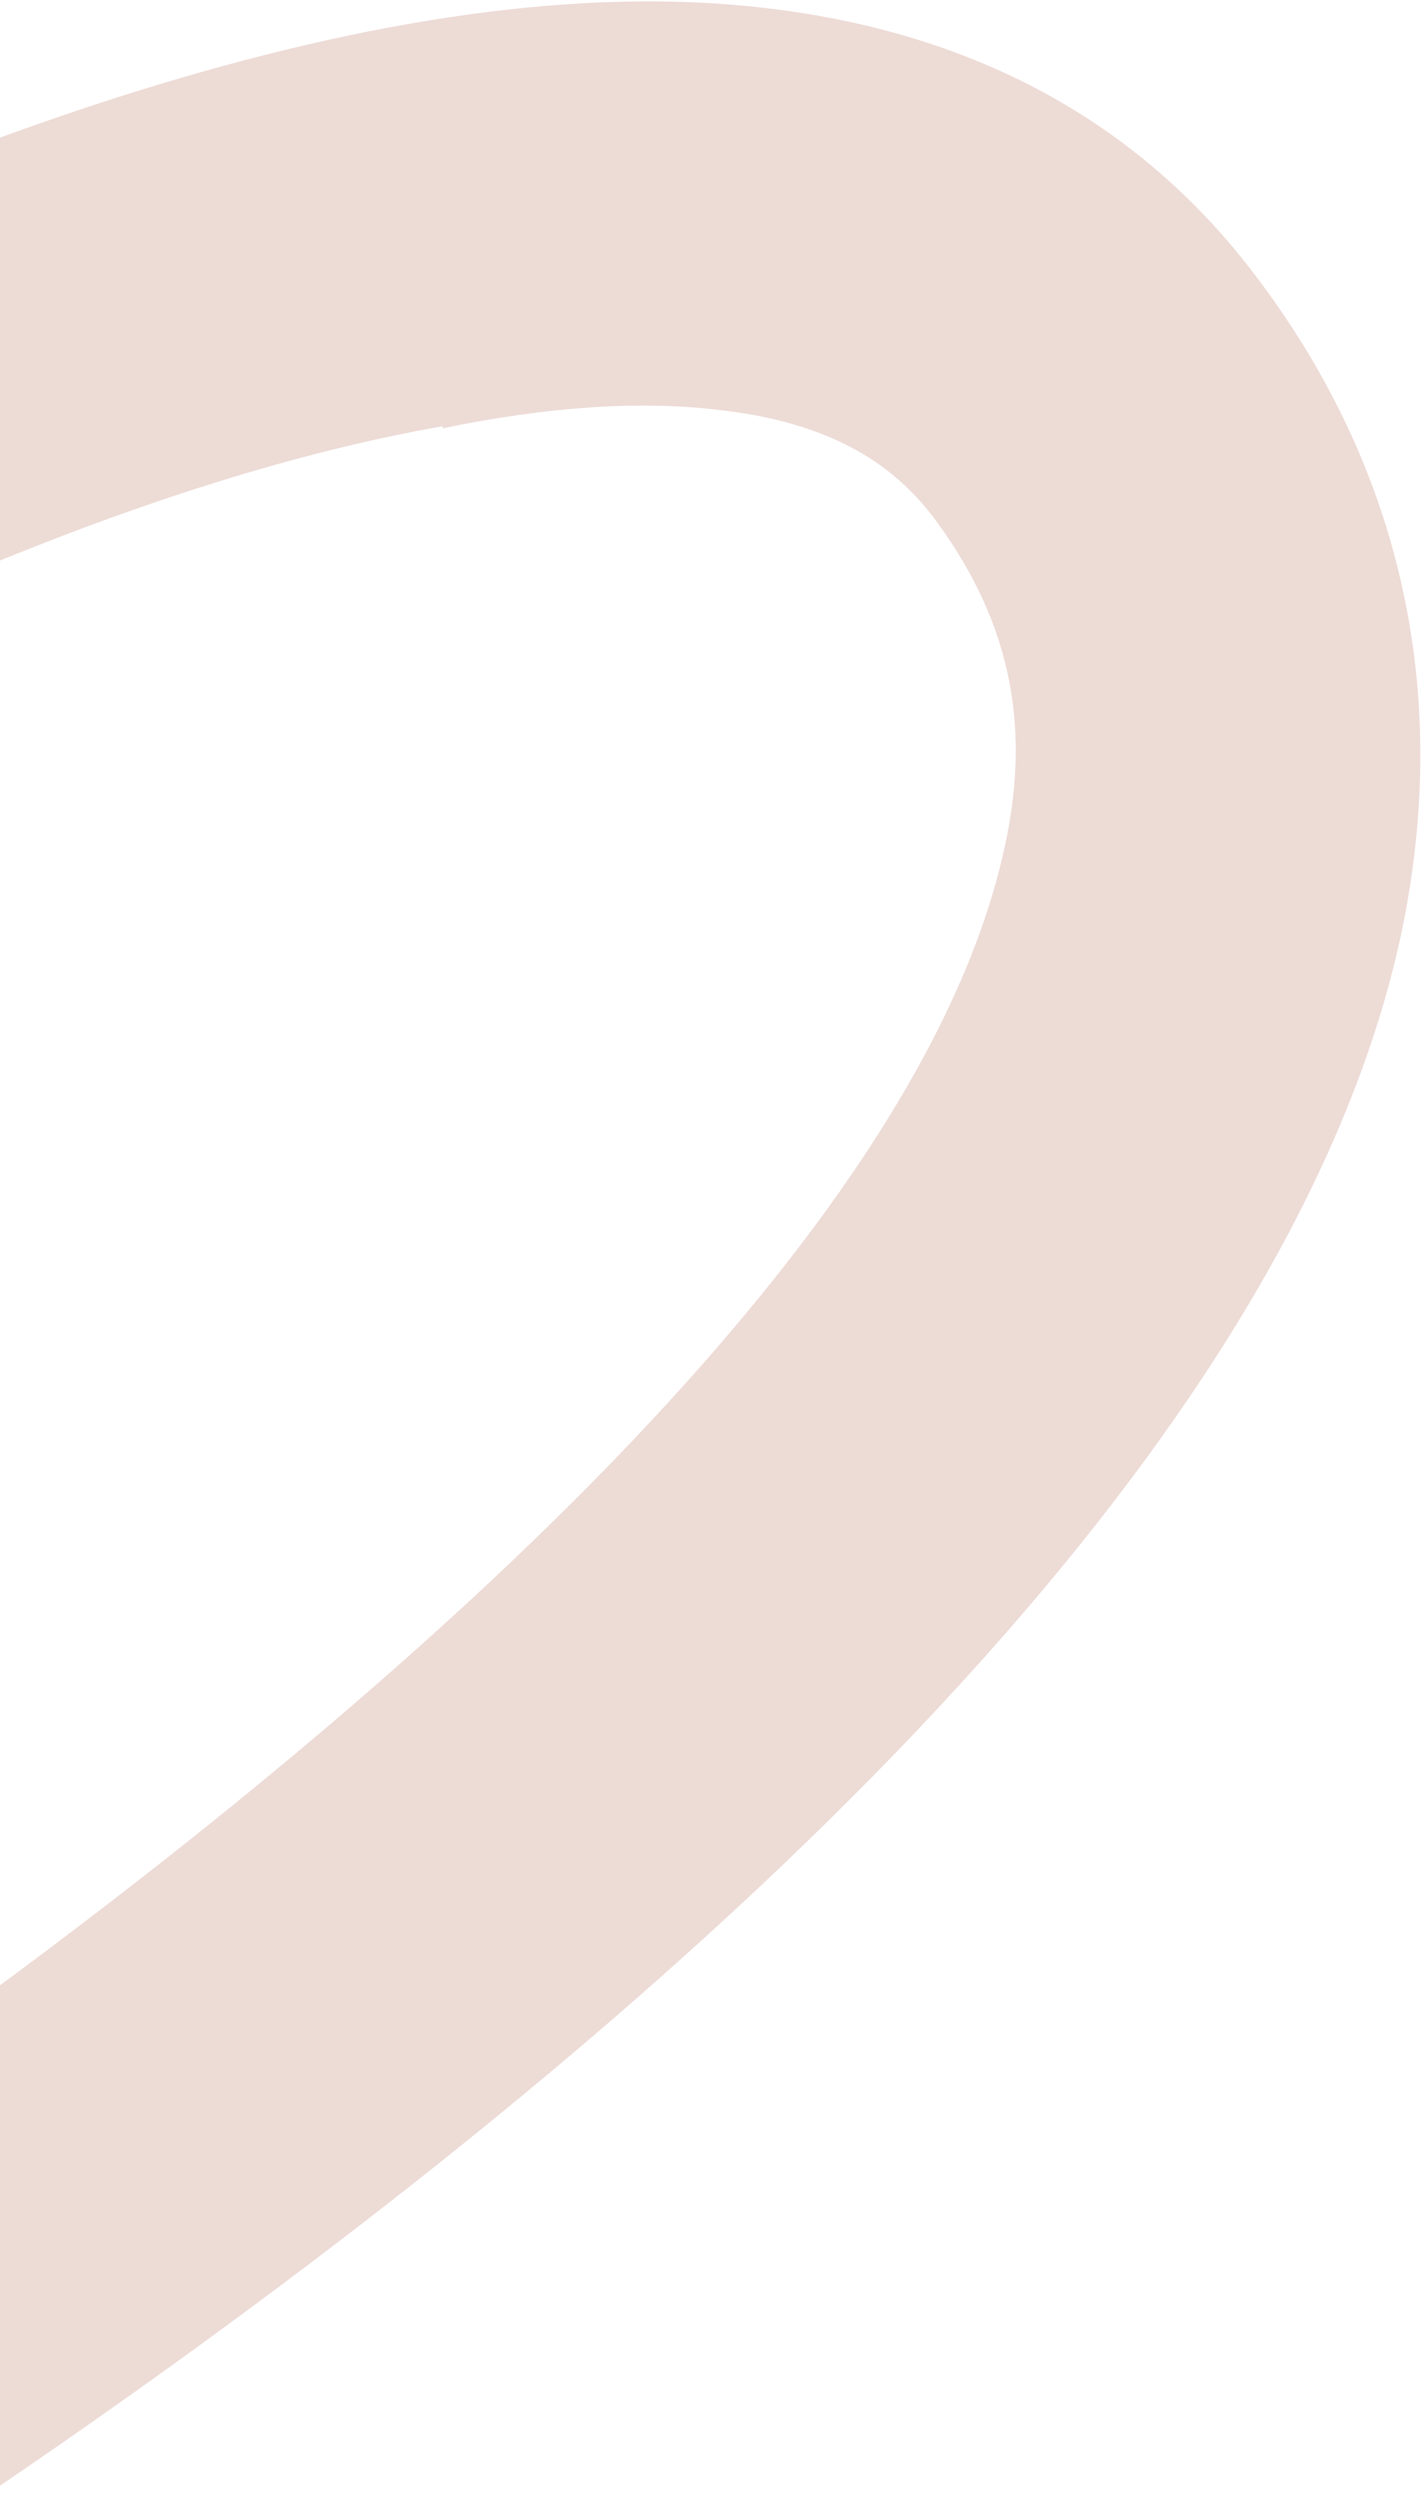 <svg width="282" height="495" viewBox="0 0 282 495" fill="none" xmlns="http://www.w3.org/2000/svg">
    <path d="M-151.481 584.406C-165.139 591.868 -182.064 590.298 -194.681 580.891L-196.004 579.788C-207.648 570.079 -212.95 554.576 -209.695 539.925L-206.076 524.835C-174.629 504.5 -142.498 485.107 -110.76 467.983C7.834 394.326 177.368 269.315 199.039 167.311C204.384 142.578 199.585 121.954 184.562 102.032C178.591 94.455 167.884 84.069 142.741 81.212C126.573 79.184 107.901 80.61 87.678 84.799L87.64 84.396C-29.117 104.891 -183.136 205.907 -293.409 288.358C-336.363 319.406 -372.882 348.079 -398.221 368.707C-411.341 379.561 -429.83 380.768 -444.438 371.928C-458.798 363.269 -466.487 346.146 -463.033 329.459L-362.418 238.96L-362.419 238.956C-232.835 142.7 5.34 -15.616 151.355 1.567C192.446 6.268 225.052 23.857 247.899 53.618C277.418 91.91 287.548 136.918 277.526 184.714C237.665 372.033 -111.631 563.311 -151.496 584.394L-151.481 584.406Z" fill="#EDDBD6"/>
</svg>
